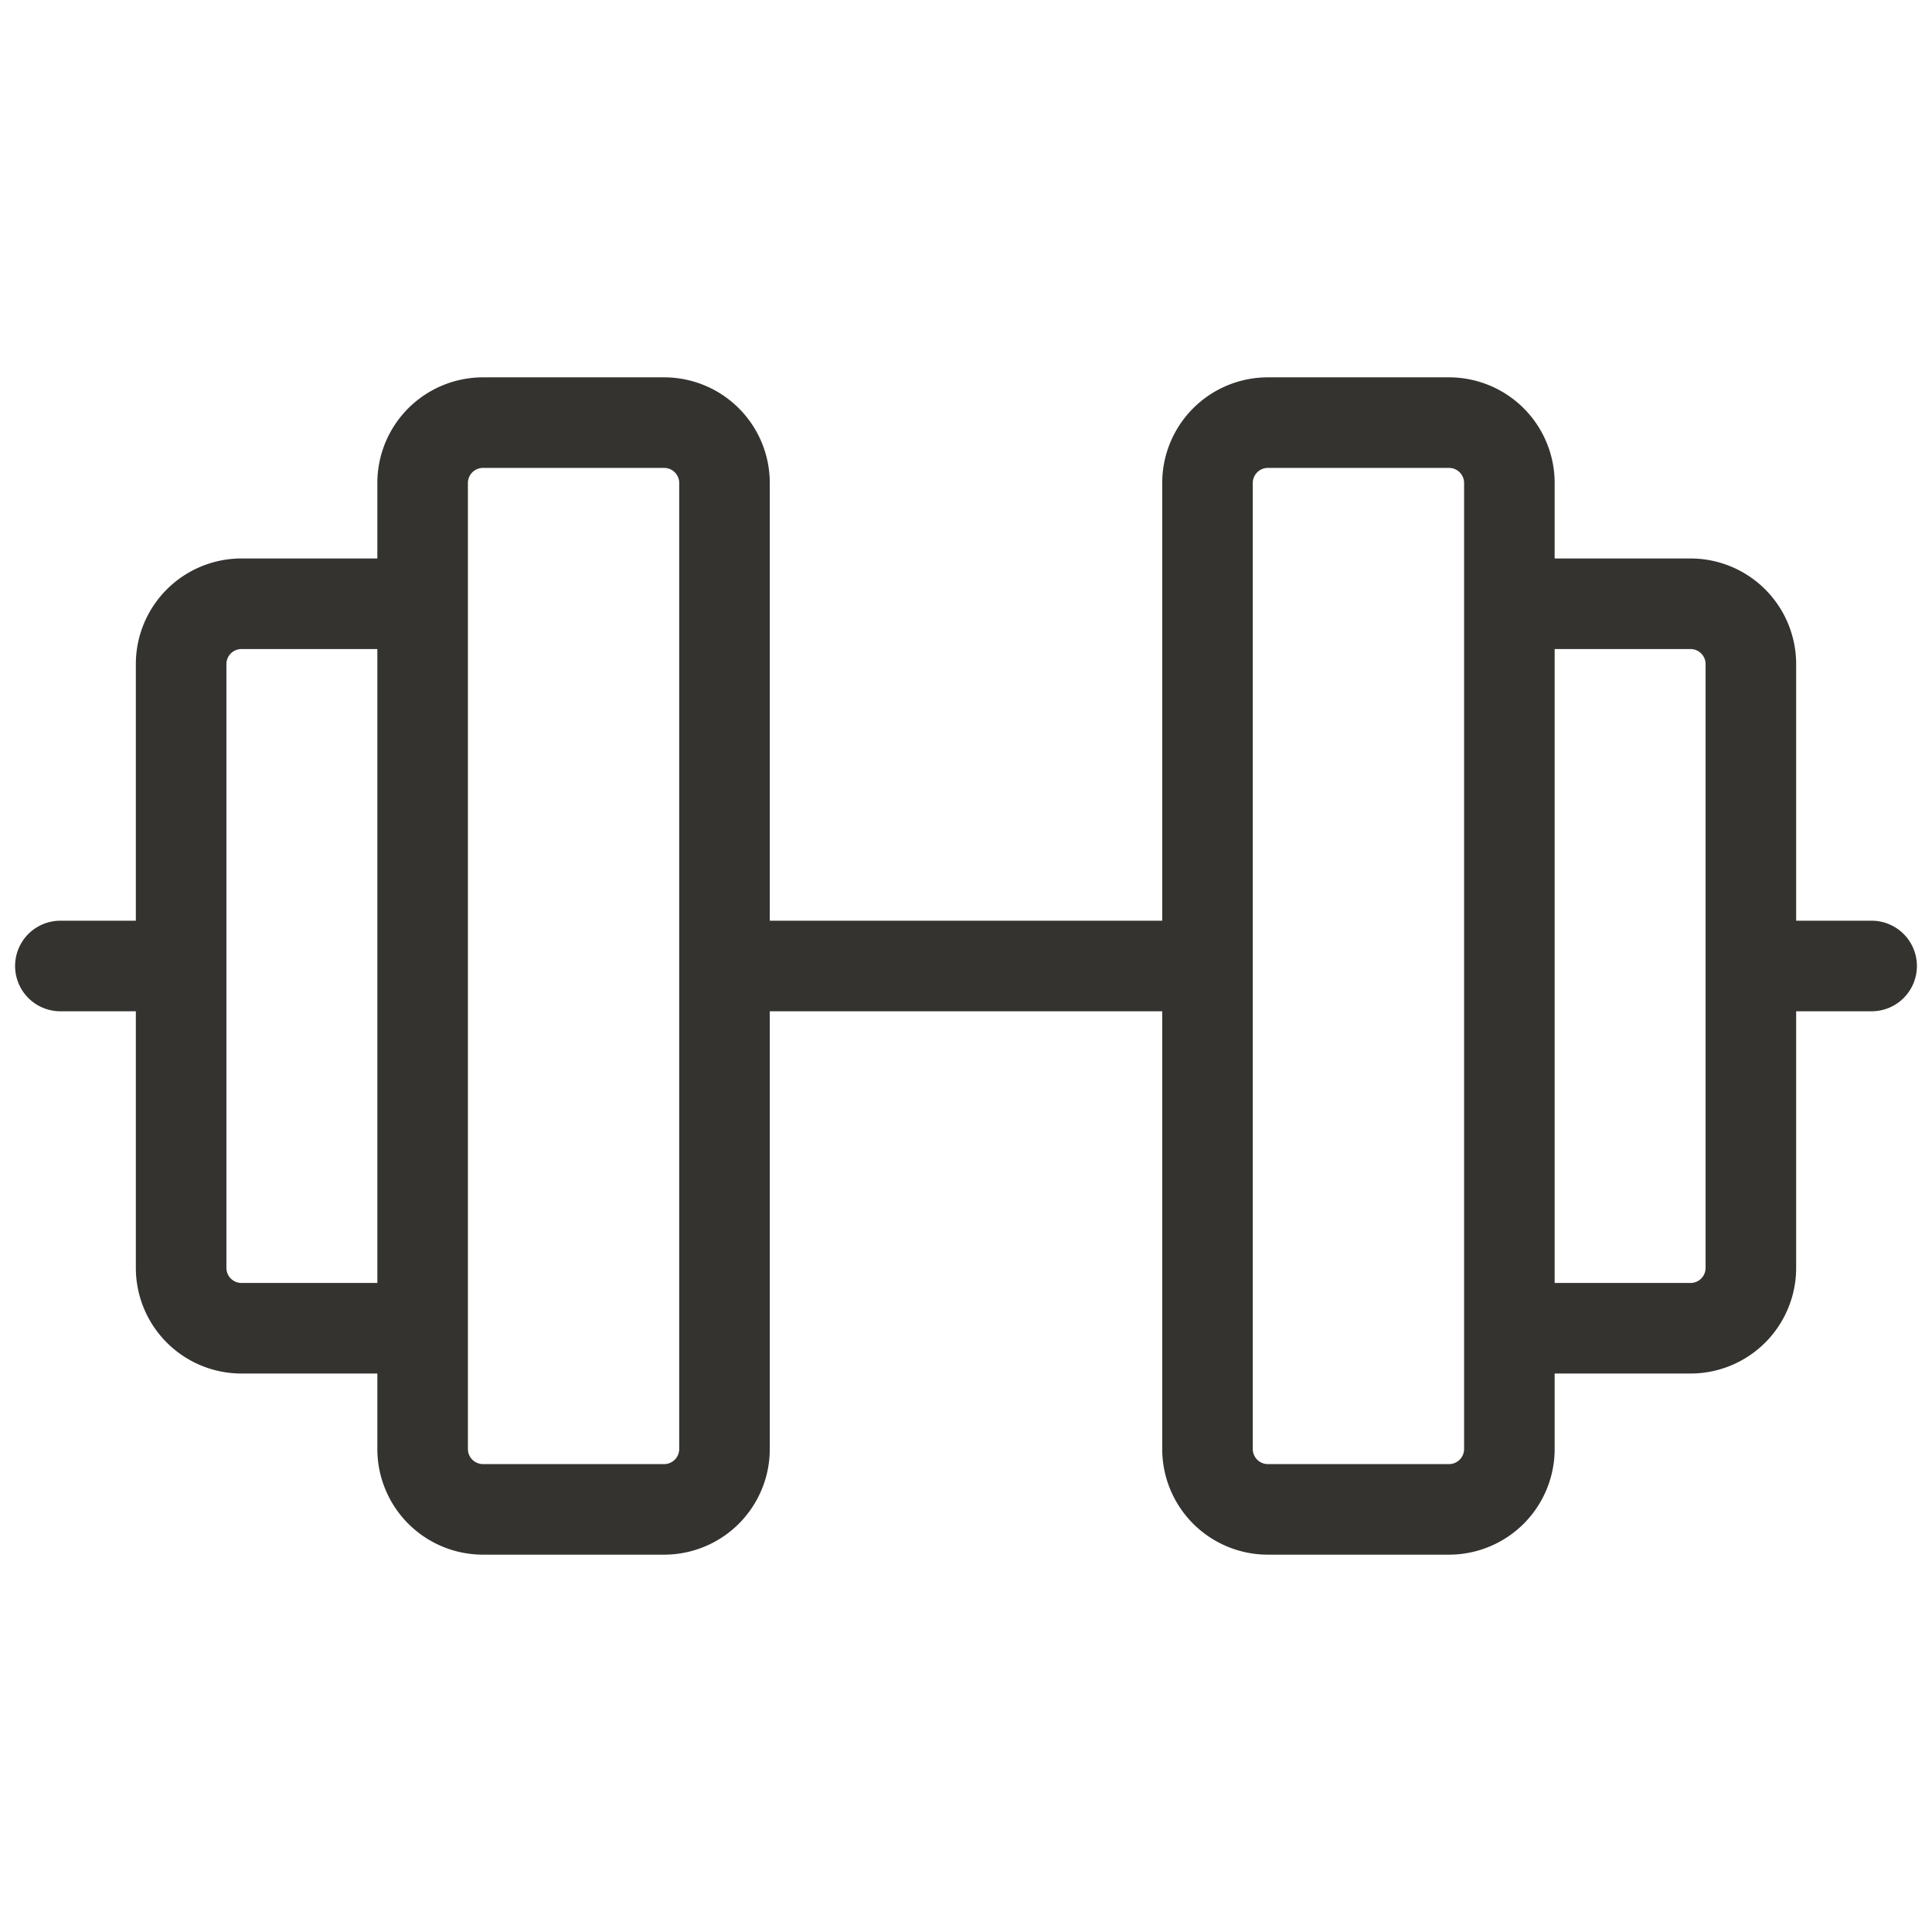 <svg fill="none" xmlns="http://www.w3.org/2000/svg" viewBox="0 0 32 32"><path d="M31 15.25h-1.25V11A1.75 1.75 0 0 0 28 9.25h-2.25V8A1.75 1.75 0 0 0 24 6.25h-3A1.75 1.75 0 0 0 19.25 8v7.25h-6.5V8A1.75 1.75 0 0 0 11 6.25H8A1.75 1.75 0 0 0 6.25 8v1.25H4A1.75 1.75 0 0 0 2.25 11v4.25H1a.75.75 0 1 0 0 1.5h1.25V21A1.75 1.75 0 0 0 4 22.75h2.25V24A1.75 1.75 0 0 0 8 25.75h3A1.75 1.75 0 0 0 12.75 24v-7.25h6.5V24A1.75 1.75 0 0 0 21 25.75h3A1.75 1.75 0 0 0 25.75 24v-1.25H28A1.75 1.75 0 0 0 29.75 21v-4.25H31a.75.75 0 1 0 0-1.5Zm-27 6a.25.25 0 0 1-.25-.25V11a.25.25 0 0 1 .25-.25h2.25v10.5H4ZM11.25 24a.25.25 0 0 1-.25.25H8a.25.25 0 0 1-.25-.25V8A.25.25 0 0 1 8 7.75h3a.25.25 0 0 1 .25.25v16Zm13 0a.25.25 0 0 1-.25.25h-3a.25.25 0 0 1-.25-.25V8a.25.25 0 0 1 .25-.25h3a.25.25 0 0 1 .25.25v16Zm4-3a.25.25 0 0 1-.25.25h-2.25v-10.5H28a.25.25 0 0 1 .25.25v10Z" fill="#343330"/></svg>